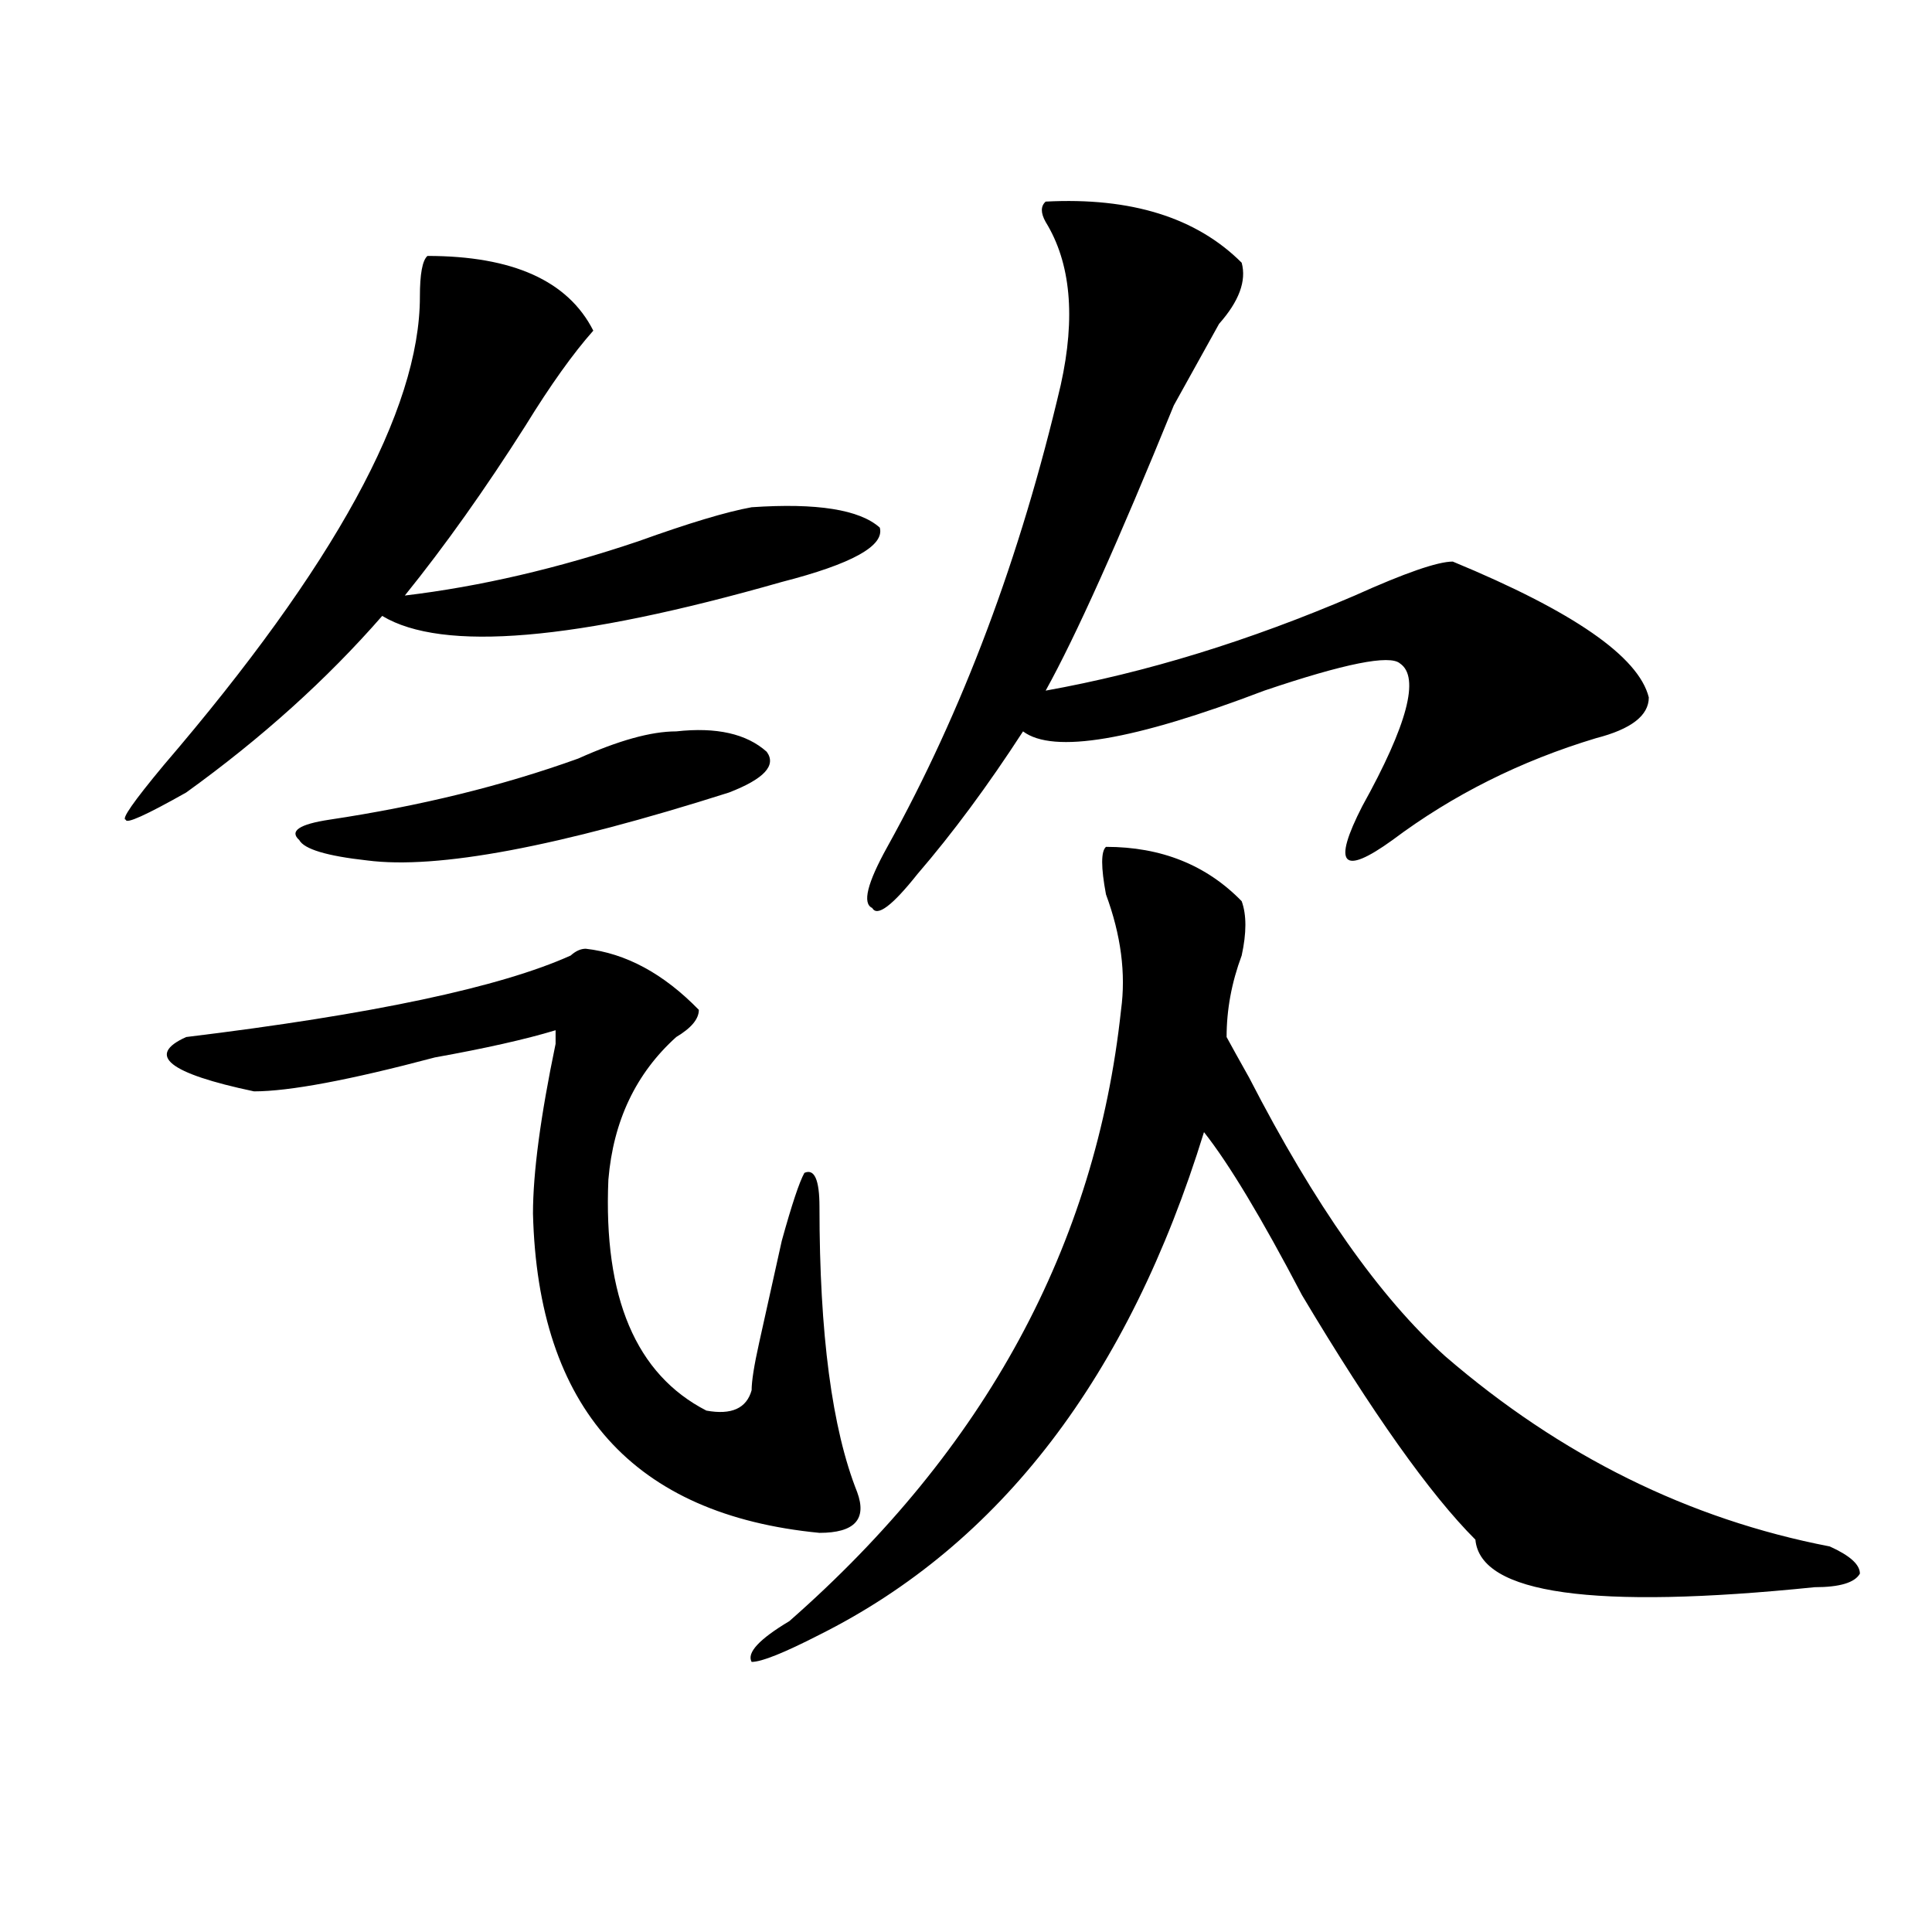 <?xml version="1.0" encoding="utf-8"?>
<!-- Generator: Adobe Illustrator 16.0.0, SVG Export Plug-In . SVG Version: 6.00 Build 0)  -->
<!DOCTYPE svg PUBLIC "-//W3C//DTD SVG 1.1//EN" "http://www.w3.org/Graphics/SVG/1.1/DTD/svg11.dtd">
<svg version="1.1" id="图层_1" xmlns="http://www.w3.org/2000/svg" xmlns:xlink="http://www.w3.org/1999/xlink" x="0px" y="0px"
	 width="1000px" height="1000px" viewBox="0 0 1000 1000" enable-background="new 0 0 1000 1000" xml:space="preserve">
<path d="M221.238,132.469c44.206,0,72.803,12.909,85.852,38.672c-10.427,11.756-22.134,28.125-35.121,49.219
	c-20.854,32.85-41.646,62.128-62.438,87.891c39.023-4.669,79.327-14.063,120.973-28.125c25.975-9.338,45.486-15.216,58.535-17.578
	c33.779-2.307,55.913,1.209,66.34,10.547c2.561,9.394-14.329,18.787-50.73,28.125c-106.705,30.487-175.605,36.365-206.824,17.578
	c-28.658,32.85-62.438,63.281-101.461,91.406c-20.854,11.756-31.219,16.425-31.219,14.063c-2.622,0,3.902-9.338,19.512-28.125
	c88.412-103.106,132.68-183.966,132.68-242.578C217.336,141.862,218.616,134.831,221.238,132.469z M303.188,491.063
	c20.792,2.362,40.304,12.909,58.535,31.641c0,4.725-3.902,9.394-11.707,14.063c-20.854,18.787-32.561,43.396-35.121,73.828
	c-2.622,60.975,14.268,100.8,50.73,119.531c12.987,2.362,20.792-1.153,23.414-10.547c0-4.669,1.28-12.854,3.902-24.609
	c5.183-23.4,9.085-40.979,11.707-52.734c5.183-18.731,9.085-30.432,11.707-35.156c5.183-2.307,7.805,3.516,7.805,17.578
	c0,65.644,6.463,114.862,19.512,147.656c5.183,14.063-1.342,21.094-19.512,21.094c-96.278-9.338-145.729-64.435-148.289-165.234
	c0-21.094,3.902-50.372,11.707-87.891v-7.031c-15.609,4.725-36.463,9.394-62.438,14.063c-44.268,11.756-75.486,17.578-93.656,17.578
	c-44.268-9.338-55.975-18.731-35.121-28.125c96.217-11.7,162.557-25.763,199.02-42.188
	C297.943,492.271,300.565,491.063,303.188,491.063z M350.016,378.563c20.792-2.307,36.401,1.209,46.828,10.547
	c5.183,7.031-1.342,14.063-19.512,21.094c-88.474,28.125-150.911,39.881-187.313,35.156c-20.854-2.307-32.561-5.822-35.121-10.547
	c-5.244-4.669,0-8.185,15.609-10.547c46.828-7.031,89.754-17.578,128.777-31.641C320.077,383.287,336.967,378.563,350.016,378.563z
	 M572.449,438.328c28.597,0,52.011,9.394,70.242,28.125c2.561,7.031,2.561,16.425,0,28.125c-5.244,14.063-7.805,28.125-7.805,42.188
	c2.561,4.725,6.463,11.756,11.707,21.094c33.779,65.644,67.62,113.709,101.461,144.141c59.815,51.581,126.155,84.375,199.02,98.438
	c10.365,4.669,15.609,9.338,15.609,14.063c-2.622,4.669-10.427,7.031-23.414,7.031c-114.51,11.7-173.045,3.516-175.605-24.609
	c-23.414-23.4-53.353-65.588-89.754-126.563c-20.854-39.825-37.743-67.95-50.73-84.375
	c-39.023,126.563-105.363,213.3-199.02,260.156c-18.231,9.338-29.938,14.063-35.121,14.063c-2.622-4.725,3.902-11.756,19.512-21.094
	c101.461-89.044,158.654-194.513,171.703-316.406c2.561-18.731,0-38.672-7.805-59.766
	C569.827,448.875,569.827,440.69,572.449,438.328z M541.23,104.344c44.206-2.307,78.047,8.24,101.461,31.641
	c2.561,9.394-1.342,19.94-11.707,31.641c-7.805,14.063-15.609,28.125-23.414,42.188c-28.658,70.313-50.73,119.531-66.34,147.656
	c52.011-9.338,105.363-25.763,159.996-49.219c25.975-11.7,42.926-17.578,50.73-17.578c62.438,25.818,96.217,49.219,101.461,70.313
	c0,9.394-9.146,16.425-27.316,21.094c-39.023,11.756-74.145,29.334-105.363,52.734c-26.036,18.787-31.219,12.909-15.609-17.578
	c23.414-42.188,29.877-66.797,19.512-73.828c-5.244-4.669-28.658,0-70.242,14.063c-67.682,25.818-109.266,32.85-124.875,21.094
	c-18.231,28.125-36.463,52.734-54.633,73.828c-13.049,16.425-20.854,22.303-23.414,17.578c-5.244-2.307-2.622-12.854,7.805-31.641
	c39.023-70.313,68.9-149.963,89.754-239.063c7.805-35.156,5.183-63.281-7.805-84.375
	C538.608,110.222,538.608,106.706,541.23,104.344z"/>
</svg>
